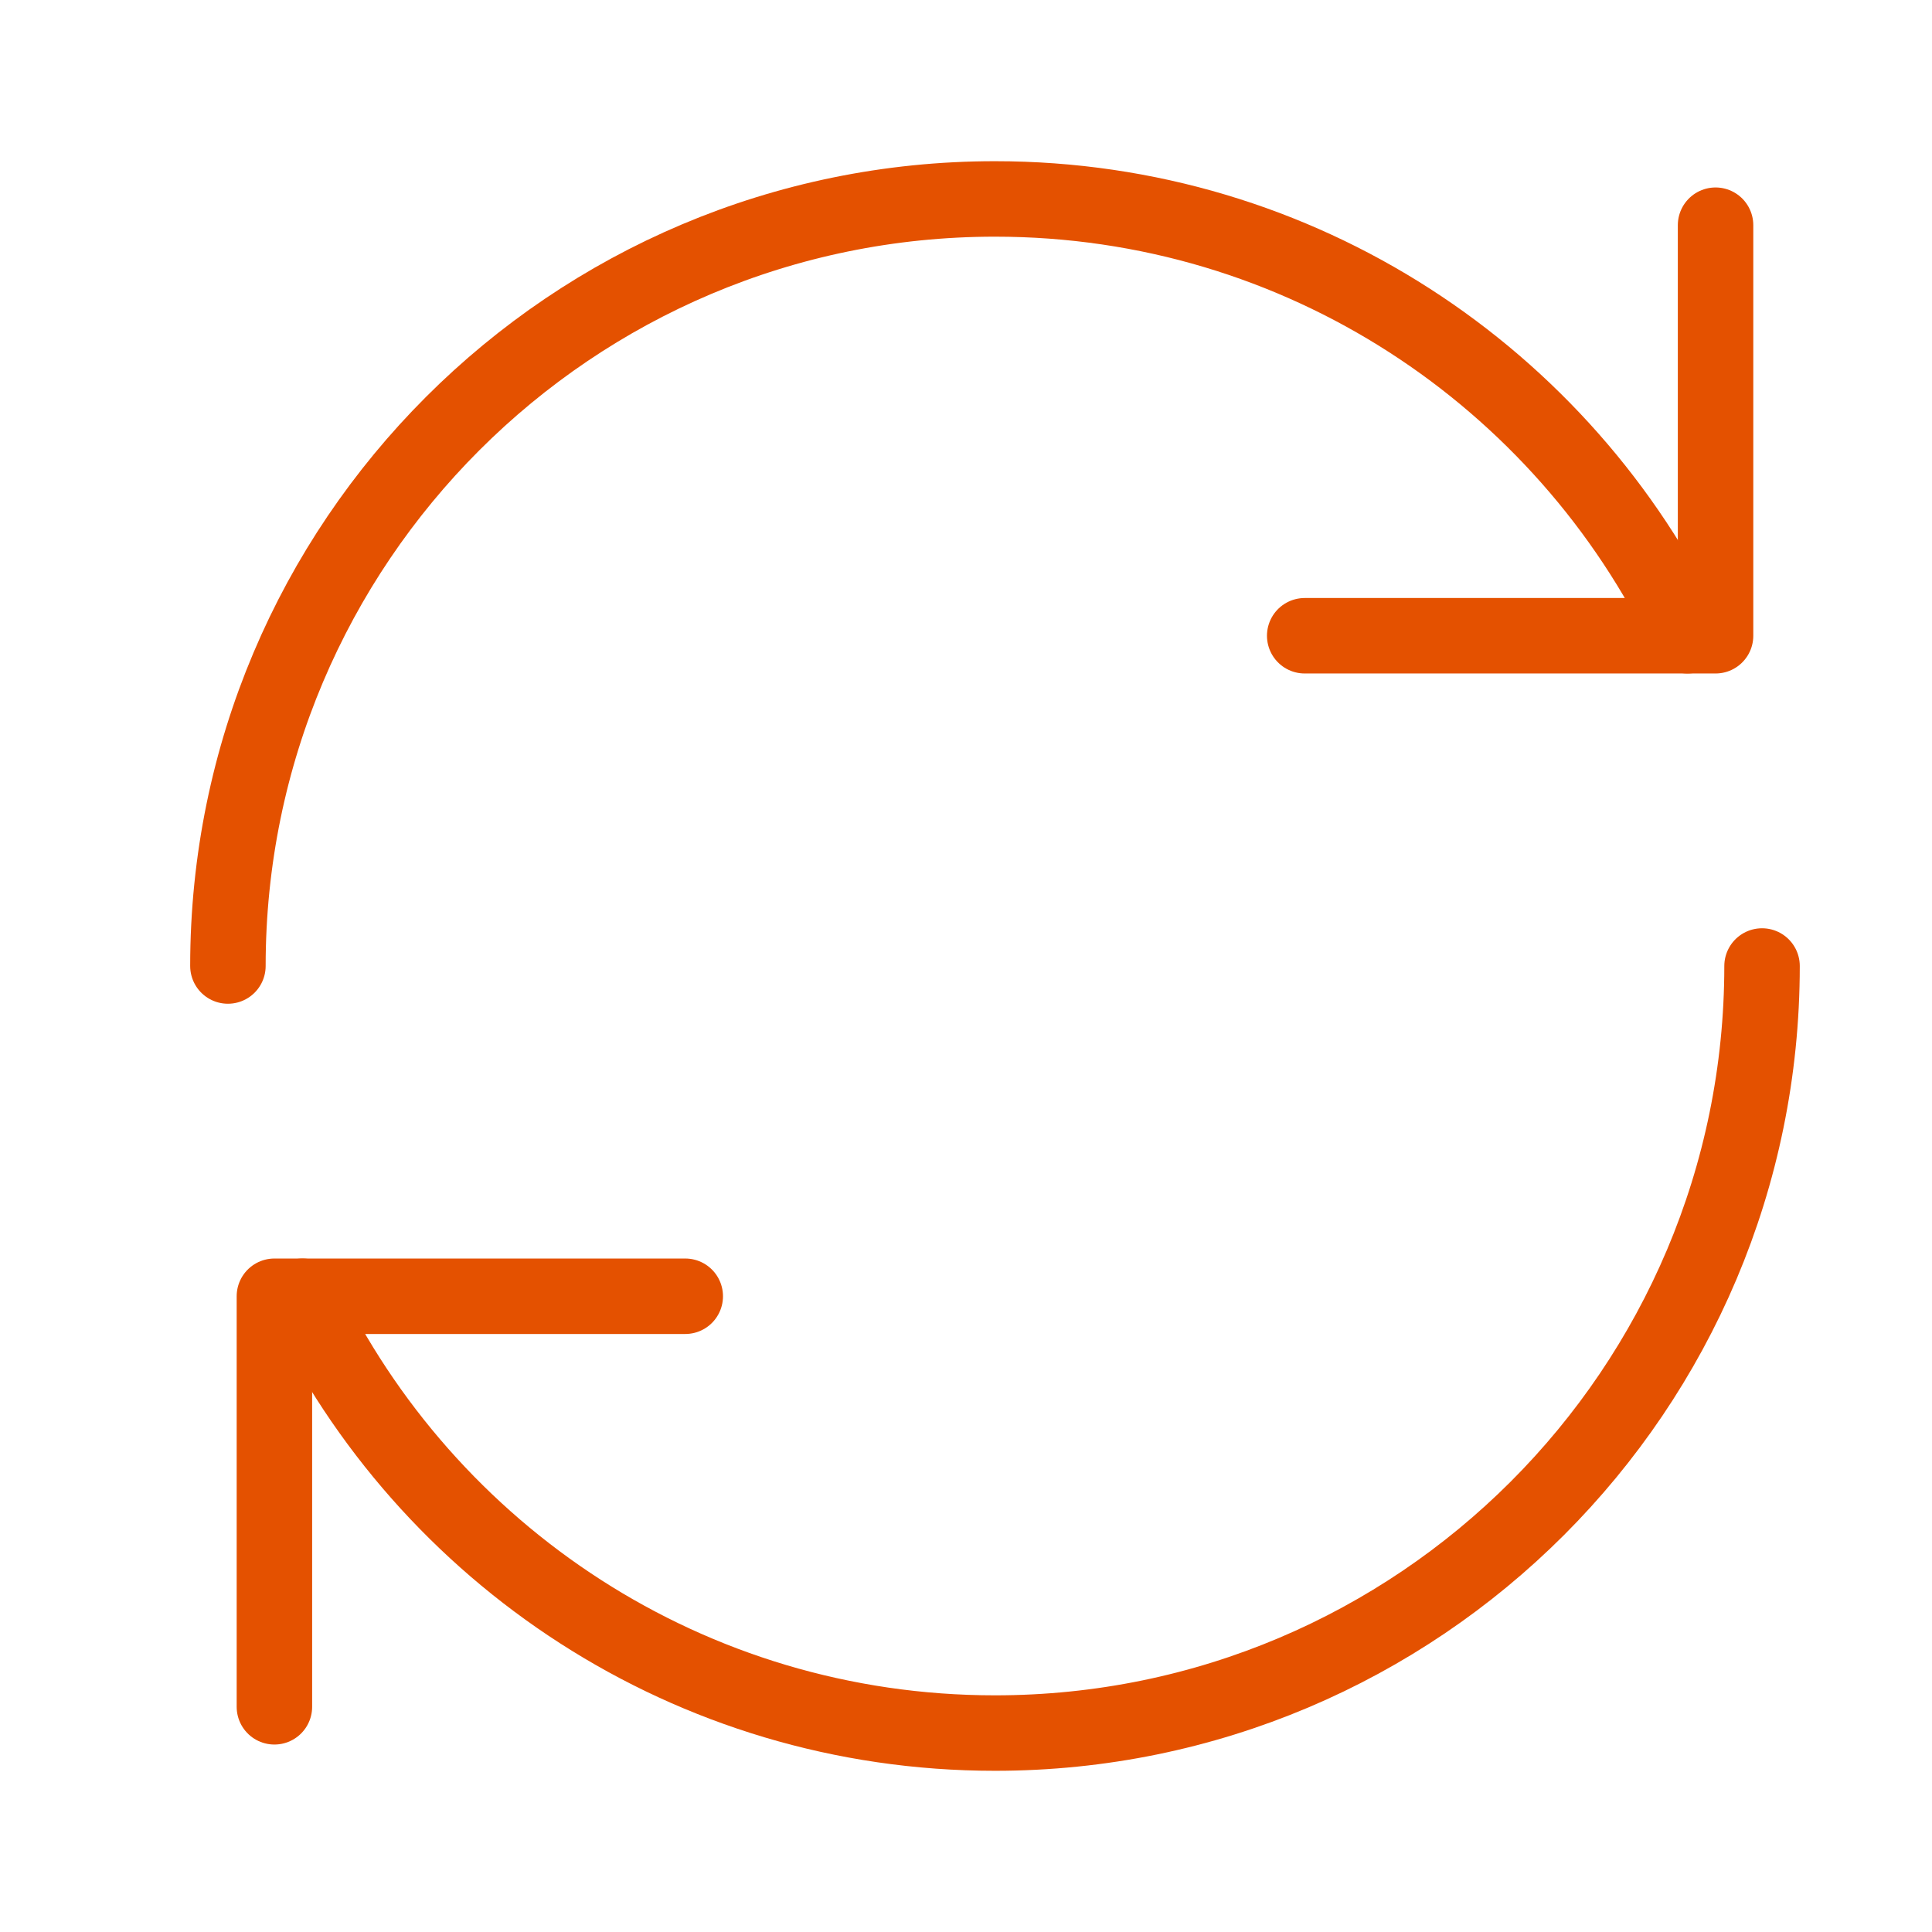 <?xml version="1.0" encoding="UTF-8"?>
<svg id="Layer_1" data-name="Layer 1" xmlns="http://www.w3.org/2000/svg" width="64" height="64" viewBox="0 0 64 64">
  <defs>
    <style>
      .cls-1 {
        fill: none;
        stroke: #e45100;
        stroke-linecap: round;
        stroke-linejoin: round;
        stroke-width: 2.5px;
      }
    </style>
  </defs>
  <path class="cls-1" d="m10.02,42.94c4.09,8.56,12.82,14.47,22.94,14.47,14.03,0,25.41-11.38,25.41-25.41"/>
  <path class="cls-1" d="m55.9,21.06c-4.09-8.56-12.82-14.47-22.94-14.47-14.03,0-25.41,11.38-25.41,25.41"/>
  <polyline class="cls-1" points="56.83 7.46 56.83 21.06 43.22 21.06"/>
  <polyline class="cls-1" points="9.09 56.54 9.09 42.94 22.7 42.94"/>
</svg>